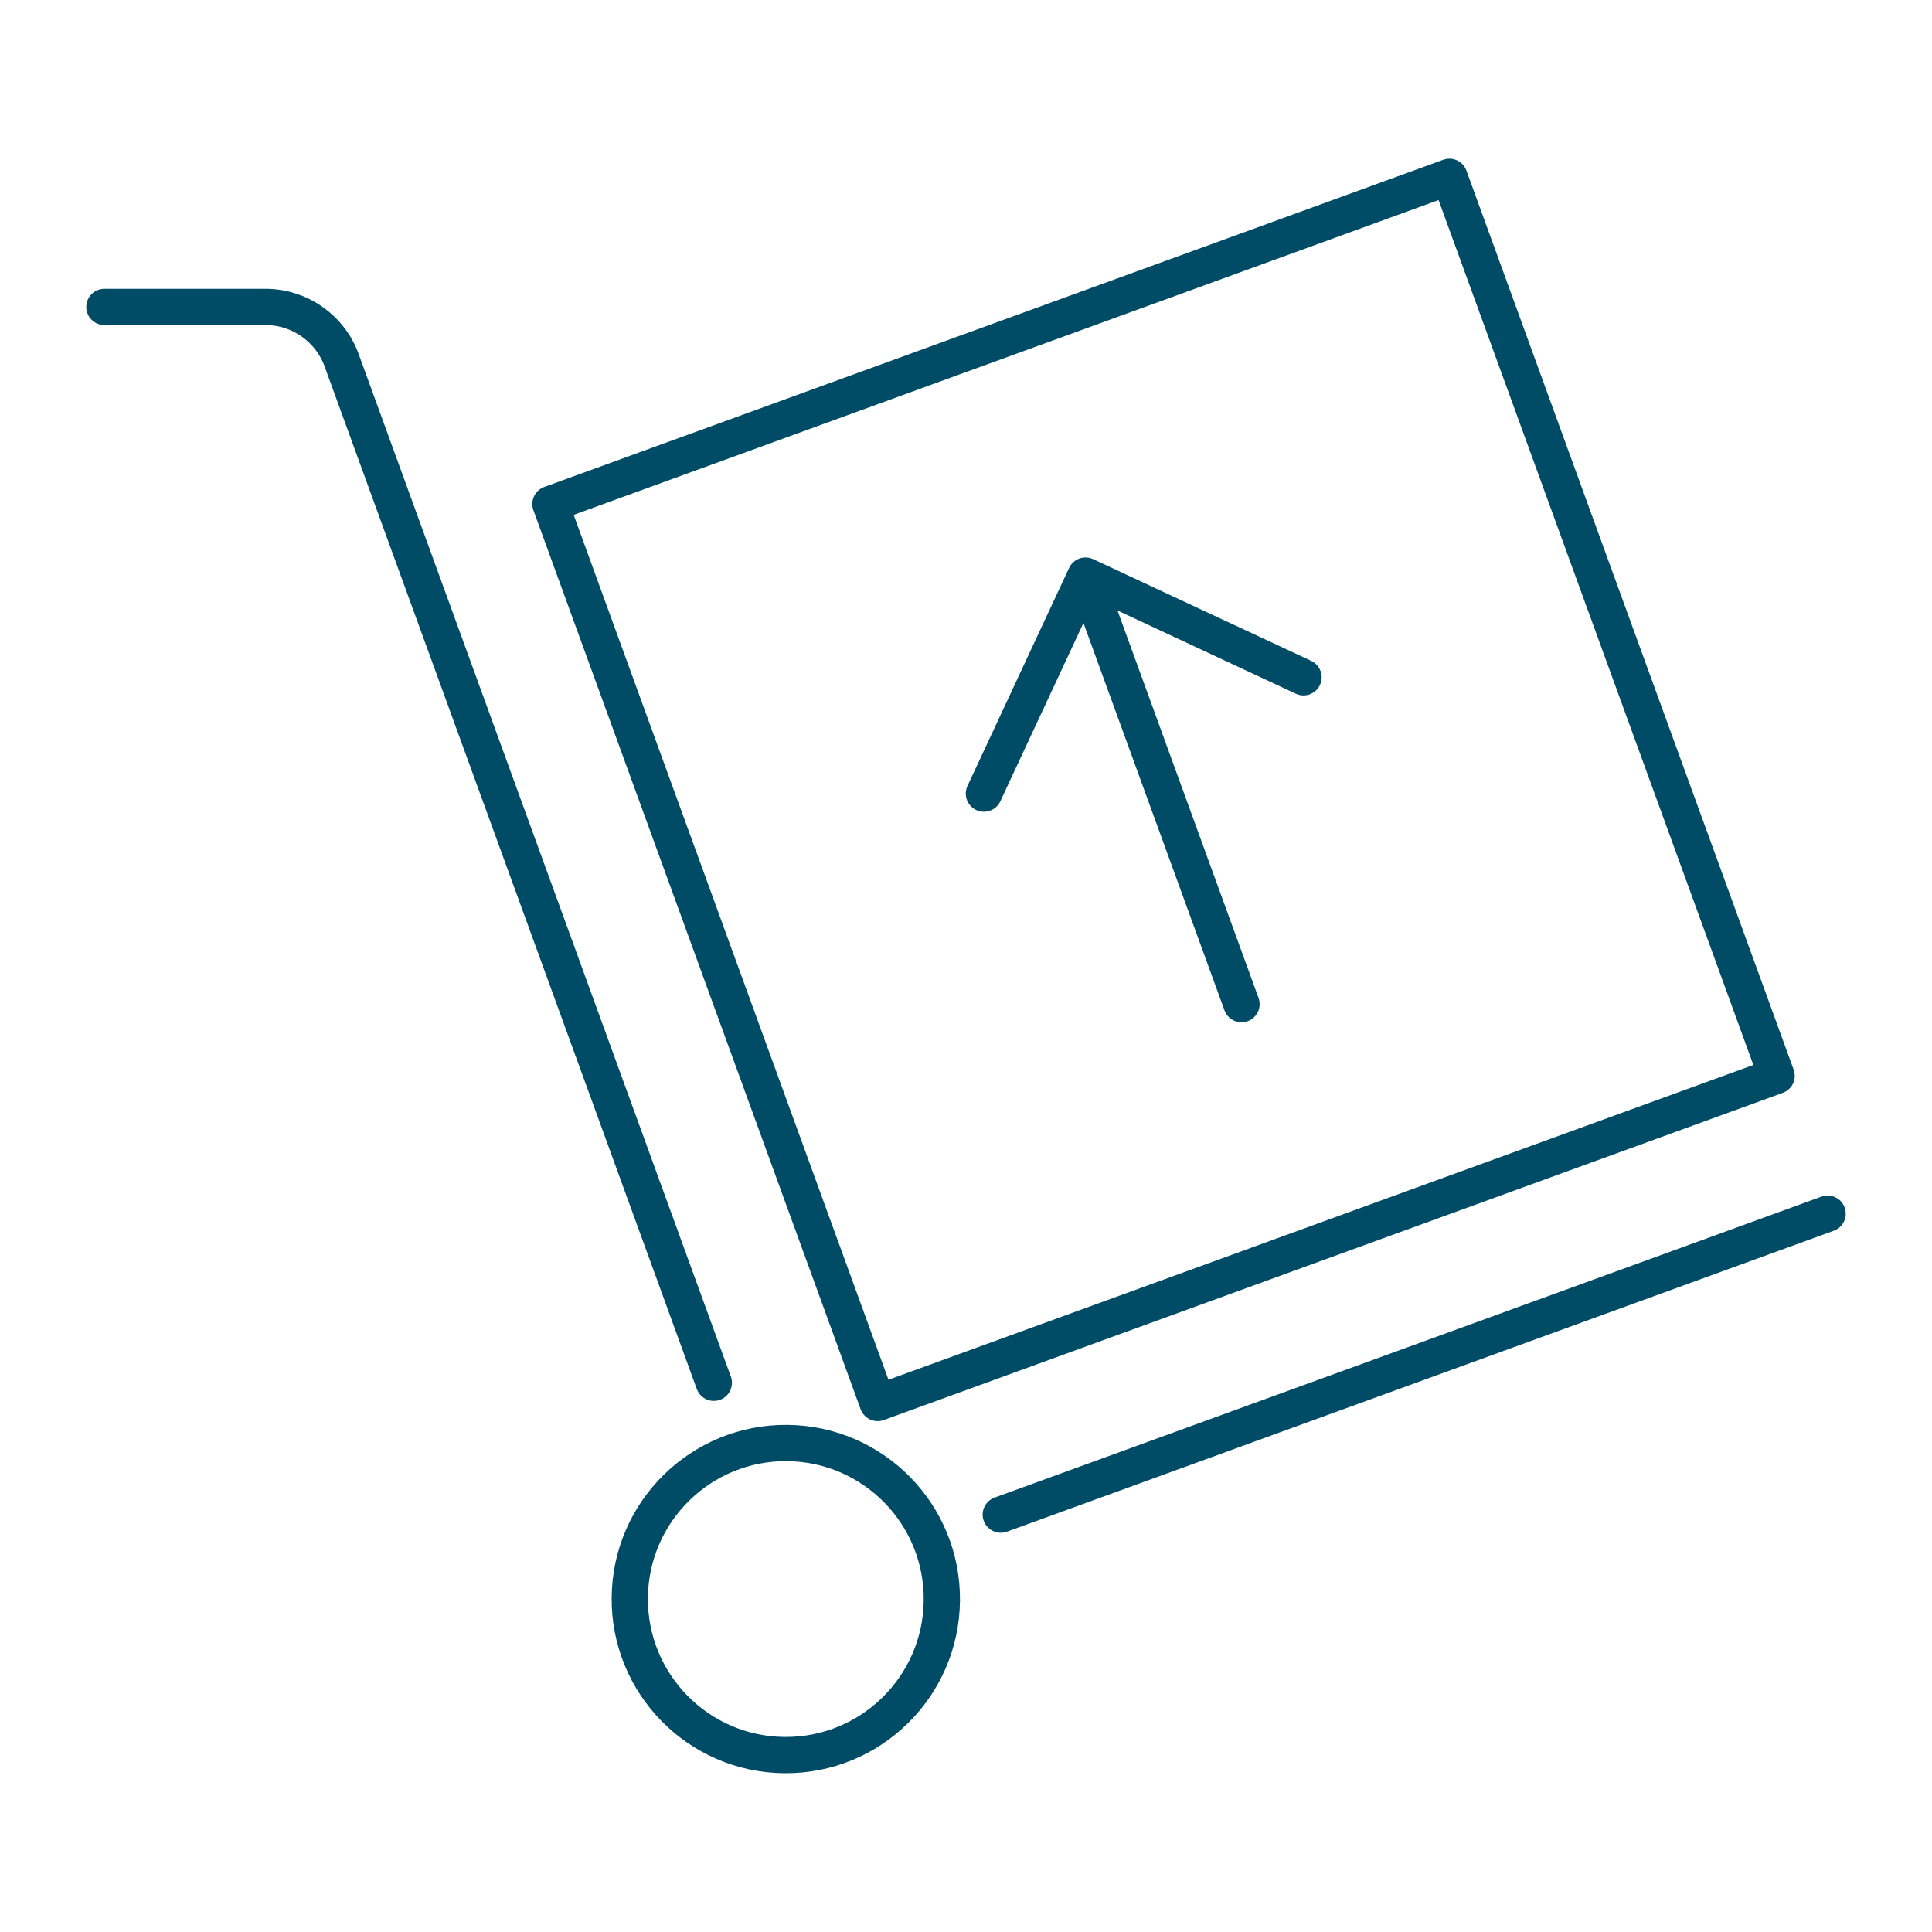 <?xml version="1.0" encoding="UTF-8"?> <svg xmlns="http://www.w3.org/2000/svg" id="Layer_1" viewBox="0 0 300 300"><defs><style>.cls-1{fill:none;stroke:#004c66;stroke-linecap:round;stroke-linejoin:round;stroke-width:5.63px;}</style></defs><circle class="cls-1" cx="122.02" cy="248.31" r="24.23" transform="translate(-127.45 367.93) rotate(-89.45)"></circle><path class="cls-1" d="M110.84,214.72L53.05,55.94c-1.81-4.97-6.54-8.28-11.83-8.28h-25.01"></path><line class="cls-1" x1="283.79" y1="188.46" x2="155.4" y2="235.19"></line><rect class="cls-1" x="106.39" y="48.38" width="148.55" height="148.55" transform="translate(-31.05 69.19) rotate(-20)"></rect><line class="cls-1" x1="192.78" y1="155.92" x2="169.63" y2="92.33"></line><polyline class="cls-1" points="202.41 105.17 168.56 89.38 152.78 123.23"></polyline></svg> 